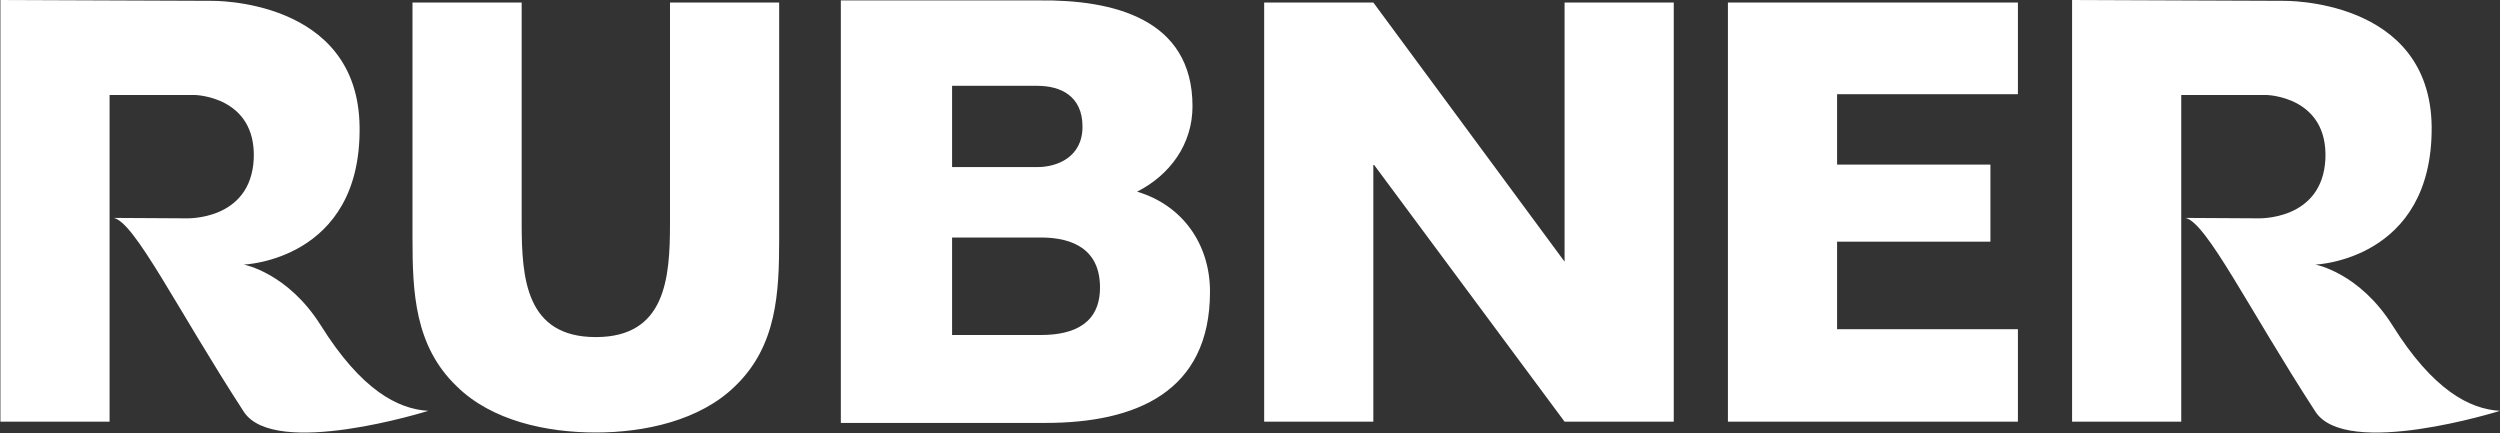 <svg width="600" height="104" viewBox="0 0 600 104" fill="none" xmlns="http://www.w3.org/2000/svg">
<rect x="0" y="0" width="600" height="104" fill="#333333" stroke="none"/>
<g clip-path="url(#clip0_270_4649)">
<path d="M228.5 20.6H249C254.5 20.6 259.8 23 259.8 30.4C259.8 37.8 253.6 40.1 249 40.1H228.5V20.6ZM202.1 101.5H250.9C272.6 101.5 290.4 94.1 290.4 70C290.4 58.5 283.7 49.2 272.9 46C280.8 42 286.2 34.6 286.2 25.5C286.2 4.4 267 -0.1 249.4 0.1H201.8V101.5H202.1ZM228.5 57H249.8C257.7 57 264 60 264 69C264 77.4 258.1 80.4 249.8 80.4H228.5V57ZM160.8 0.6V53.6C160.8 66.7 159.8 80.9 143 80.9C126.2 80.9 125.2 66.8 125.2 53.6V0.6H99V57.2C99 70.1 99.5 83 109.6 92.7C118 101 131.2 103.8 143 103.8C154.8 103.8 168 100.9 176.4 92.7C186.5 83 187 70.2 187 57.2V0.6H160.8ZM303.4 101.2H329.6V39.6H329.8L375.5 101.2H401.7V0.6H375.5V62.8L329.6 0.6H303.4V101.2ZM484.3 22.8V0.6H414.7V101.2H484.3V79H440.9V58H477.7V39.5H440.9V22.6H484.3V22.8ZM497.3 0L547.9 0.2C547.9 0.2 583.3 -0.6 583.6 30.5C583.8 62.5 555.7 63.5 555.7 63.5C555.7 63.5 566.2 65.4 574.2 78.1C583.9 93.6 592.7 98.2 600 98.6C600 98.6 563.1 110.2 555.7 98.8C539.6 74 529.6 53.4 524.5 52.3L541.8 52.4C541.8 52.4 557.4 53.1 558.1 38.1C558.7 23.1 544 22.8 544 22.8H523.5V101.2H497.3V0ZM0 0L50.6 0.2C50.6 0.2 86 -0.6 86.3 30.5C86.7 62.5 58.5 63.5 58.5 63.5C58.5 63.5 69 65.4 77 78.1C86.7 93.6 95.5 98.2 102.8 98.6C102.8 98.6 65.9 110.2 58.5 98.8C42.4 74 32.4 53.4 27.3 52.3L44.6 52.4C44.6 52.4 60.2 53.1 60.9 38.1C61.5 23.1 46.8 22.8 46.8 22.8H26.3V101.2H0.1V0H0Z" fill="white"/>
</g>
<defs>
<clipPath id="clip0_270_4649">
<rect width="600" height="103.82" fill="white"/>
</clipPath>
</defs>
</svg>
